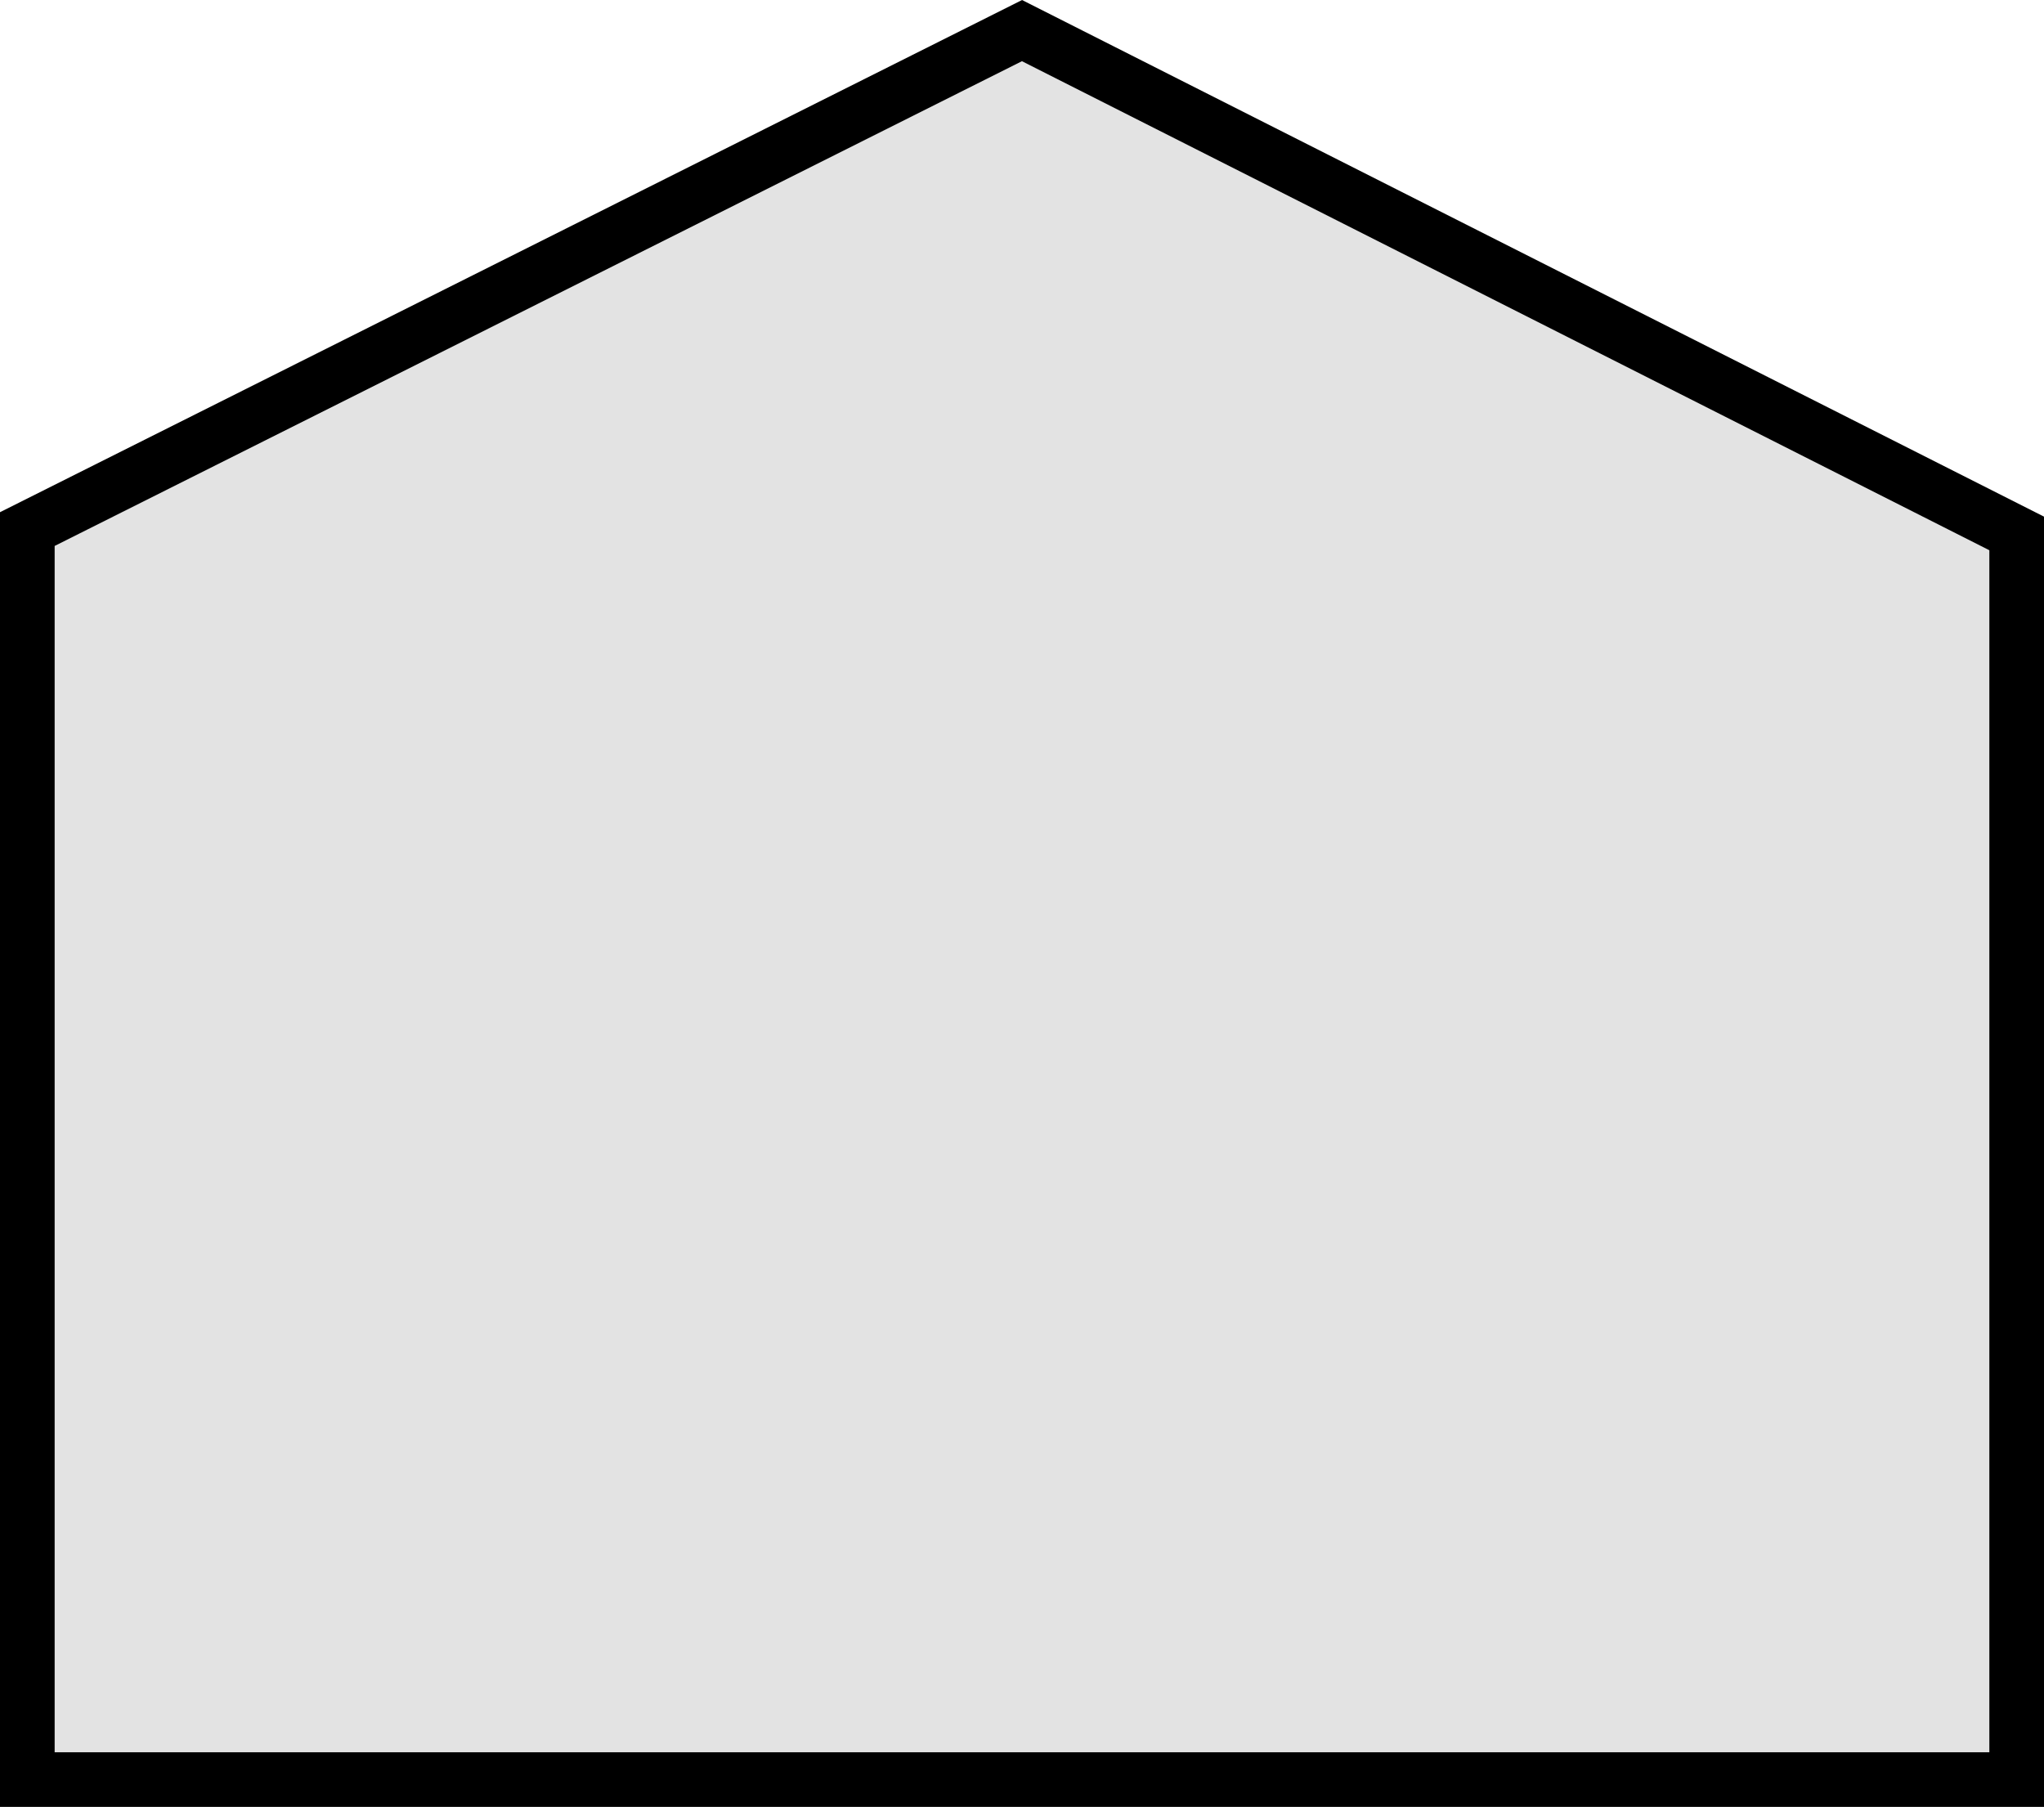 <svg xmlns="http://www.w3.org/2000/svg" viewBox="0 0 56.1 49.59"><defs><style>.cls-1{fill:#e3e3e3;stroke:#000;stroke-miterlimit:10;stroke-width:1.5px;}</style></defs><g id="Layer_2" data-name="Layer 2"><g id="layer_1-2" data-name="layer 1"><polygon class="cls-1" points="0.75 48.84 55.35 48.84 55.35 14.64 28.05 0.84 0.75 14.52 0.75 48.84"/></g></g></svg>